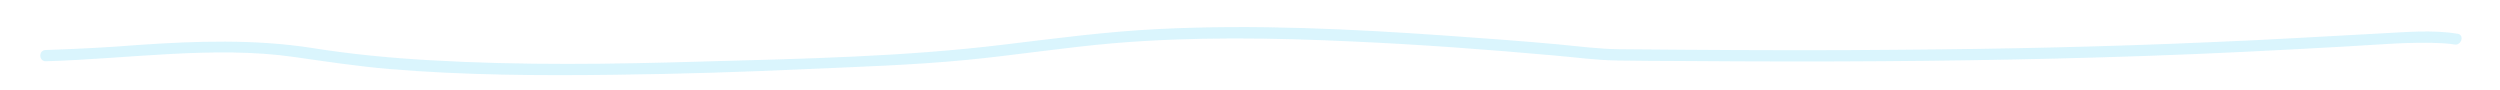<svg xmlns="http://www.w3.org/2000/svg" xmlns:xlink="http://www.w3.org/1999/xlink" id="Layer_1" x="0px" y="0px" viewBox="0 0 1000 35.8" style="enable-background:new 0 0 1000 35.8;" xml:space="preserve"><style type="text/css">	.st0{opacity:0.18;}	.st1{fill:#32C5F4;}</style><g class="st0">	<g>		<path class="st1" d="M18.3,24.5c32.5-0.9,67.6-6.3,99.4-1.7c12.6,1.8,25.2,3.7,37.9,4.8c30,2.5,60.3,2.7,90.4,2.3   c25.7-0.3,51.5-1.1,77.2-2.3c21-0.9,42.2-1.6,63.1-3.6c19.7-1.9,39.3-5,59-6.7c31.9-2.7,64-2.2,95.9-0.7   c26.9,1.2,53.8,3.2,80.6,5.6c8.3,0.7,16.7,1.9,25.1,2c8.4,0.1,16.8,0.2,25.2,0.2c15.2,0.1,30.5,0.2,45.7,0.2   c46.6,0,93.2-0.6,139.7-2.2c26.9-0.9,53.8-2.3,80.7-3.8c12.9-0.7,26.1-2,39-1.3c1.8,0.1,3.4,0.3,4.6,0.5c2.8,0.5,4.1-3.9,1.2-4.3   c-10.2-1.7-21.1-0.6-31.3-0.1c-22.7,1.2-45.4,2.6-68.1,3.5c-41.1,1.8-82.2,2.7-123.3,3c-29.1,0.3-58.2,0.2-87.3,0   c-8.4-0.1-16.7-0.1-25.1-0.2c-8.4-0.1-16.8-1.2-25.1-2c-14.5-1.3-29.1-2.4-43.6-3.4c-38.4-2.7-77-4.6-115.5-2.7   c-21,1-41.8,3.8-62.6,6.3c-39.6,4.8-79.8,5.6-119.6,6.7c-36.4,1.1-73,1.6-109.4-0.5c-15.8-0.9-31.6-2.4-47.2-4.9   c-23.1-3.6-46.6-2.8-69.8-1.2C42.7,19,30.5,19.6,18.3,20C15.4,20,15.4,24.5,18.3,24.5L18.3,24.5z"></path>	</g></g></svg>